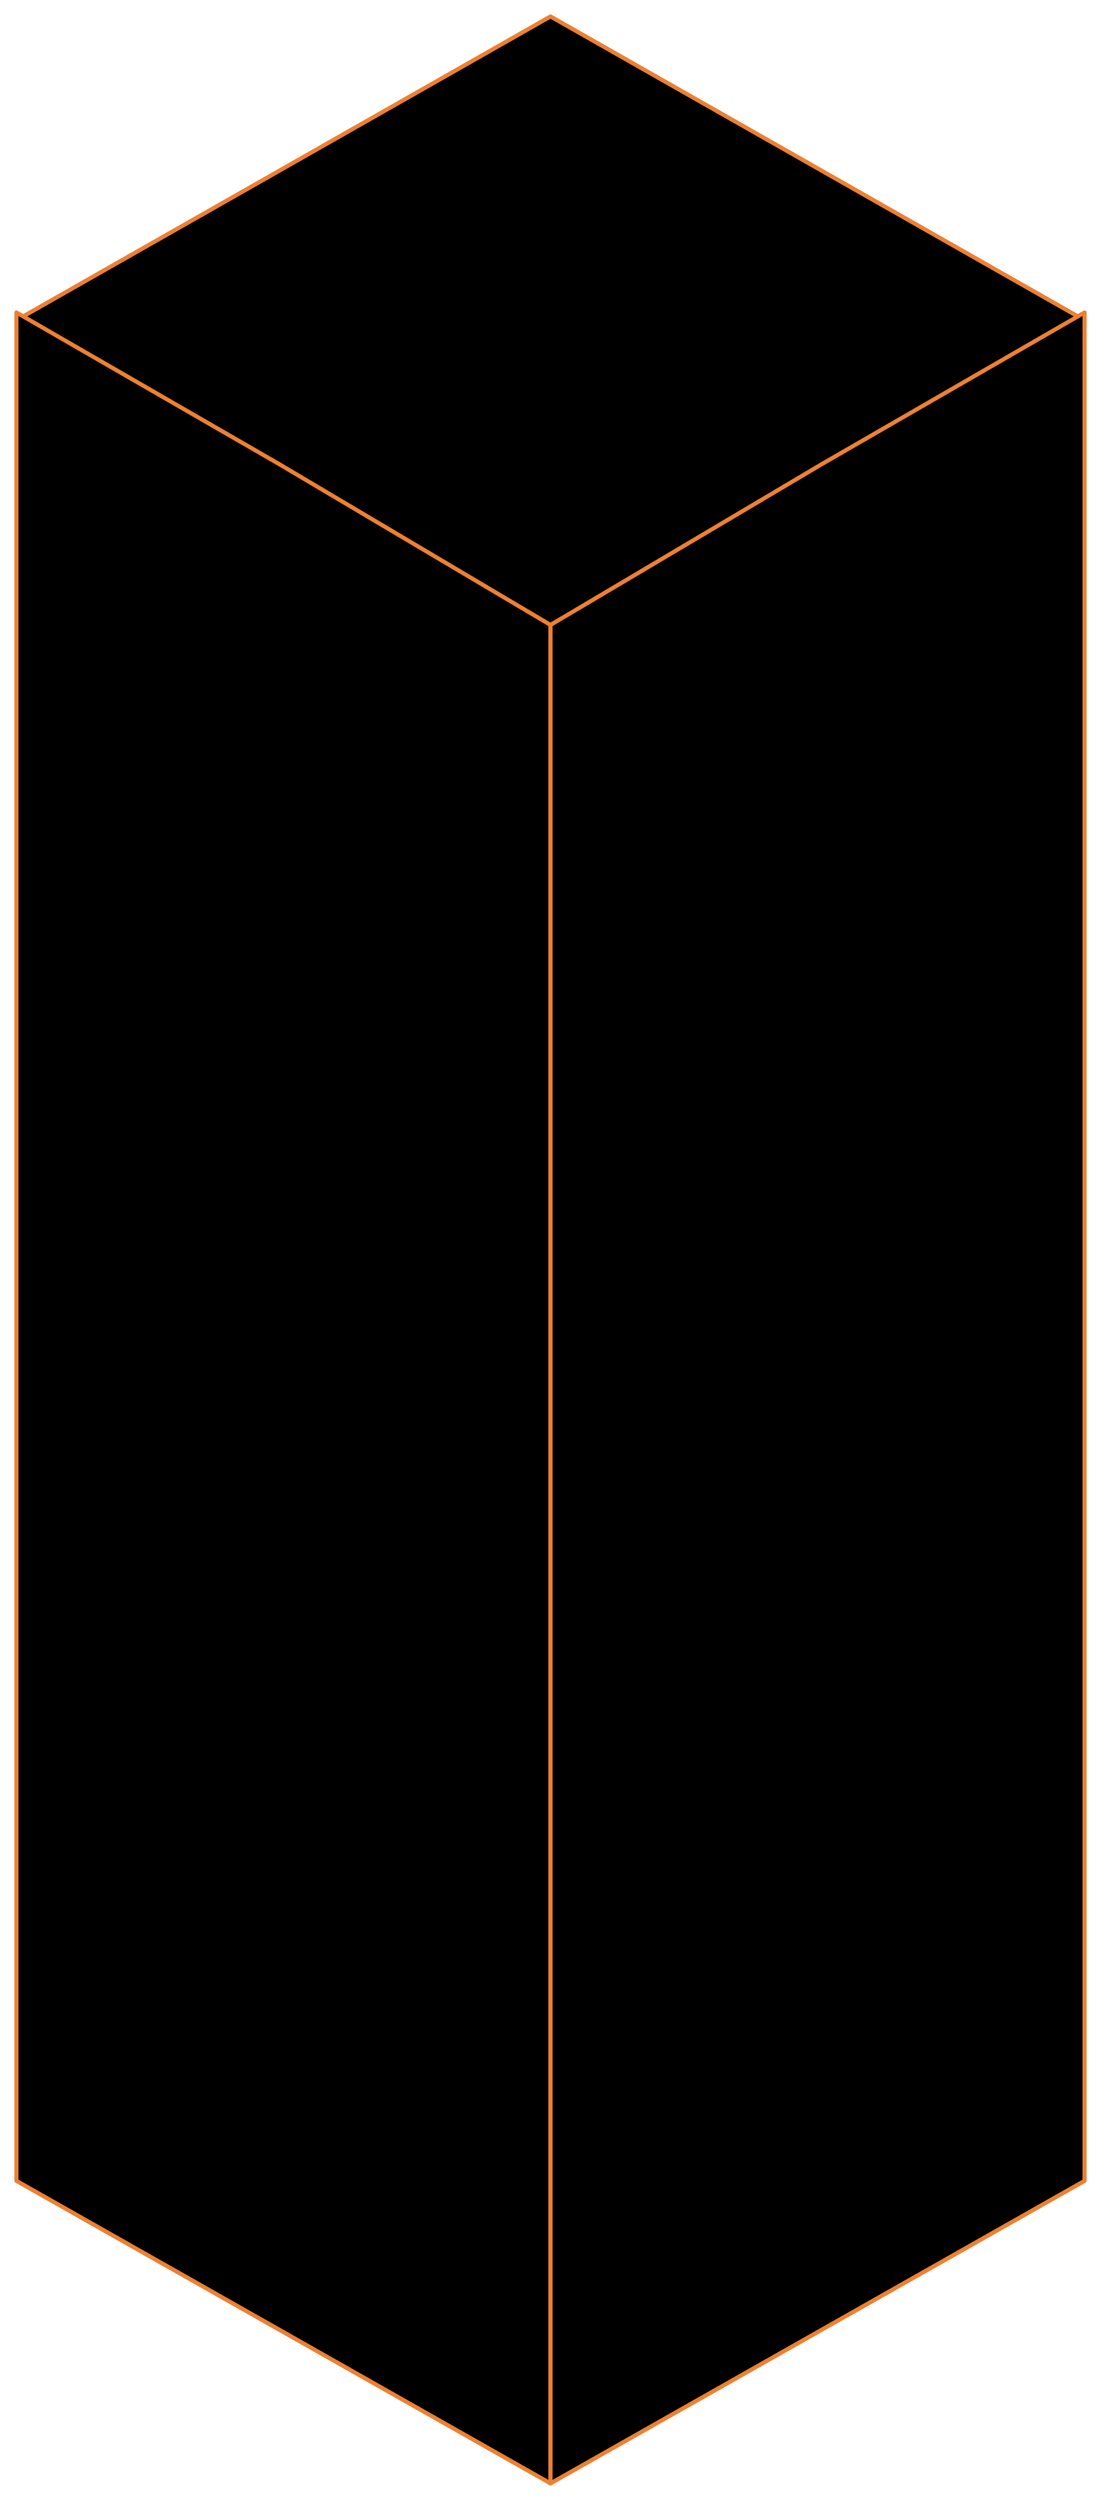 <?xml version="1.0" encoding="UTF-8"?> <svg xmlns="http://www.w3.org/2000/svg" width="67" height="152" viewBox="0 0 67 152" fill="none"><path d="M33.5 1L66 19.47L33.5 38L1 19.47L33.5 1Z" fill="black" stroke="#ED8031" stroke-width="0.25" stroke-linecap="round" stroke-linejoin="round"></path><path d="M1 132.603L33.5 151V38L16.998 28.225L1 19V132.603Z" fill="black" stroke="#ED8031" stroke-width="0.25" stroke-linecap="round" stroke-linejoin="round"></path><path d="M66 132.603L33.5 151V38L50.002 28.225L66 19V132.603Z" fill="black" stroke="#ED8031" stroke-width="0.25" stroke-linecap="round" stroke-linejoin="round"></path></svg> 